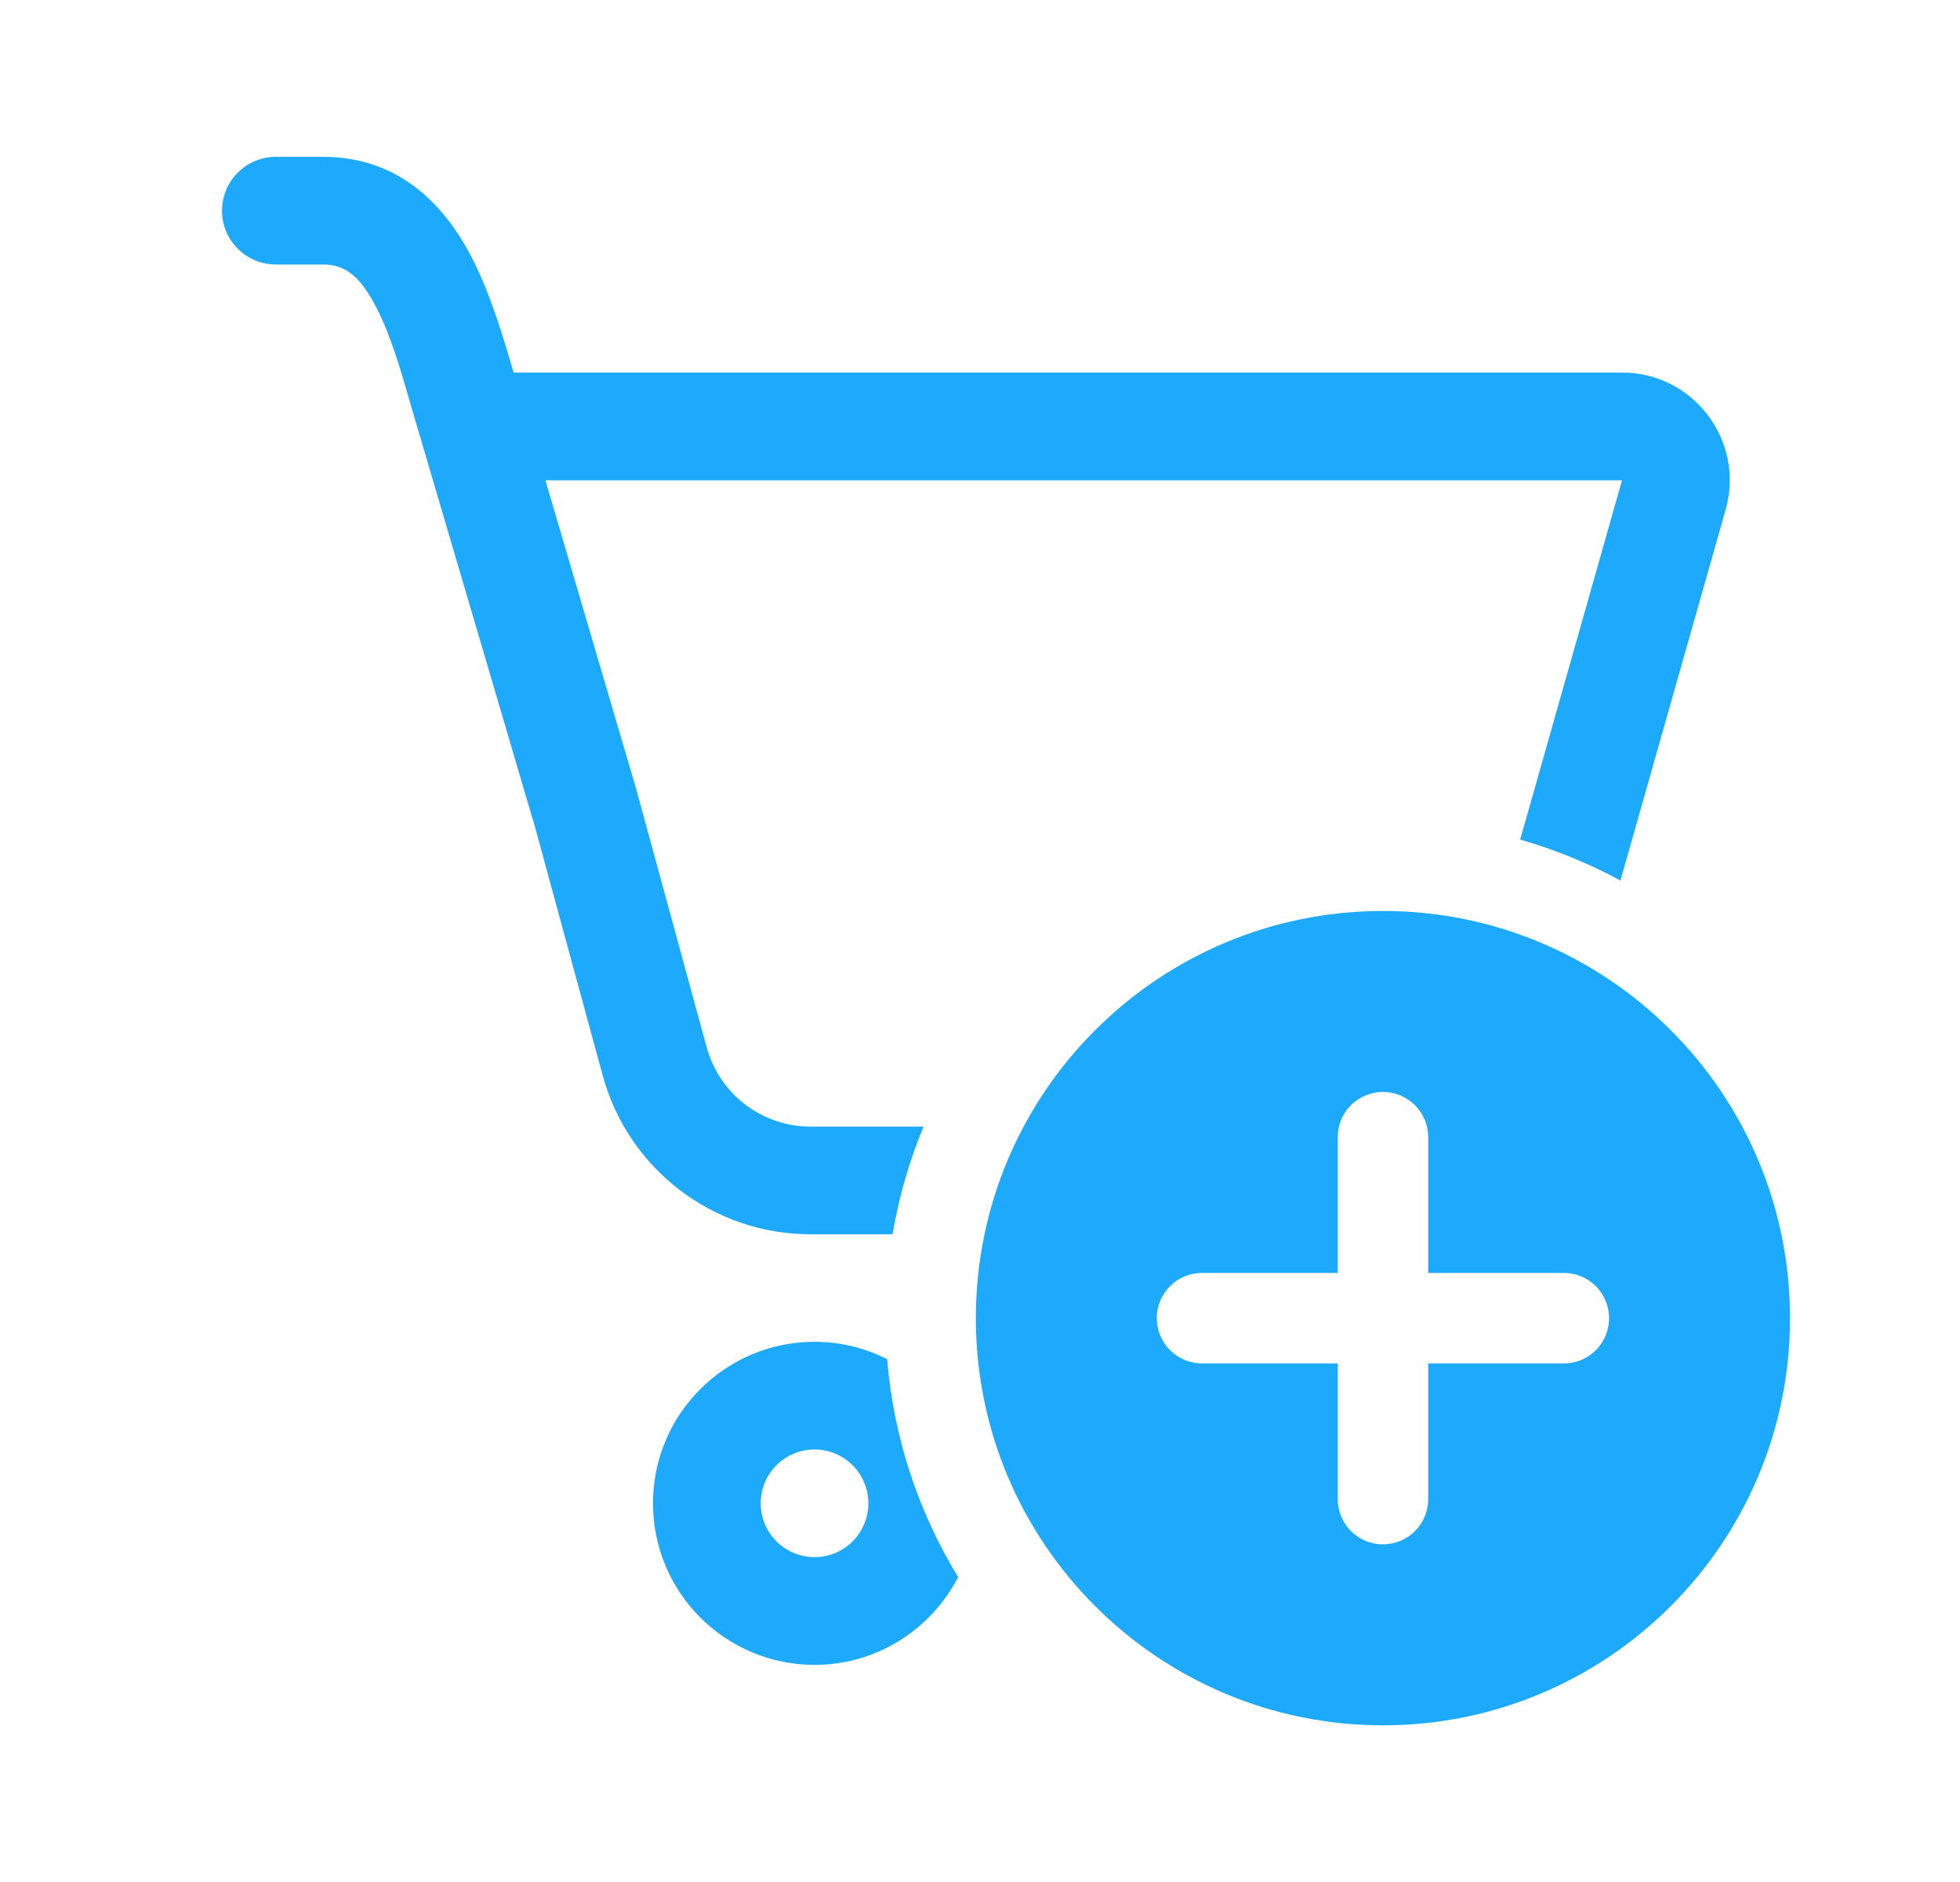 <?xml version="1.0" encoding="UTF-8"?> <svg xmlns="http://www.w3.org/2000/svg" width="25" height="24" viewBox="0 0 25 24" fill="none"><path d="M10.39 17.111C10.723 17.111 11.038 17.192 11.316 17.333C11.399 18.345 11.719 19.29 12.221 20.111C11.879 20.776 11.188 21.231 10.39 21.231C9.252 21.231 8.329 20.309 8.329 19.171C8.329 18.033 9.252 17.111 10.39 17.111ZM10.39 18.484C10.011 18.484 9.703 18.792 9.703 19.171C9.703 19.55 10.01 19.857 10.39 19.857C10.769 19.857 11.076 19.55 11.076 19.171C11.076 18.792 10.769 18.485 10.39 18.484ZM4.121 2C5.119 2 5.692 2.649 6.024 3.297C6.252 3.741 6.415 4.282 6.551 4.751H20.689C21.601 4.751 22.259 5.622 22.011 6.499L20.669 11.229C20.267 11.011 19.838 10.835 19.39 10.707L20.689 6.125H6.957L8.116 10.065L9.014 13.355C9.177 13.953 9.72 14.367 10.339 14.367H11.78C11.599 14.802 11.466 15.262 11.385 15.74H10.339C9.1 15.74 8.015 14.912 7.688 13.717L6.807 10.483C6.801 10.469 6.796 10.454 6.792 10.438L5.378 5.635C5.329 5.475 5.285 5.321 5.242 5.172C5.105 4.697 4.983 4.277 4.802 3.924C4.583 3.497 4.383 3.373 4.121 3.373H3.519C3.139 3.373 2.832 3.066 2.832 2.687C2.832 2.307 3.139 2 3.519 2H4.121Z" fill="#1DA9FC"></path><path fill-rule="evenodd" clip-rule="evenodd" d="M17.64 22.002C20.508 22.002 22.832 19.677 22.832 16.81C22.832 13.942 20.508 11.617 17.64 11.617C14.772 11.617 12.447 13.942 12.447 16.81C12.447 19.677 14.772 22.002 17.64 22.002ZM17.64 13.925C17.958 13.925 18.217 14.183 18.217 14.502V16.233H19.948C20.266 16.233 20.524 16.491 20.524 16.81C20.524 17.128 20.266 17.387 19.948 17.387H18.217V19.117C18.217 19.436 17.958 19.694 17.64 19.694C17.321 19.694 17.063 19.436 17.063 19.117L17.063 17.387H15.332C15.013 17.387 14.755 17.128 14.755 16.81C14.755 16.491 15.013 16.233 15.332 16.233H17.063V14.502C17.063 14.183 17.321 13.925 17.64 13.925Z" fill="#1DA9FC"></path></svg> 